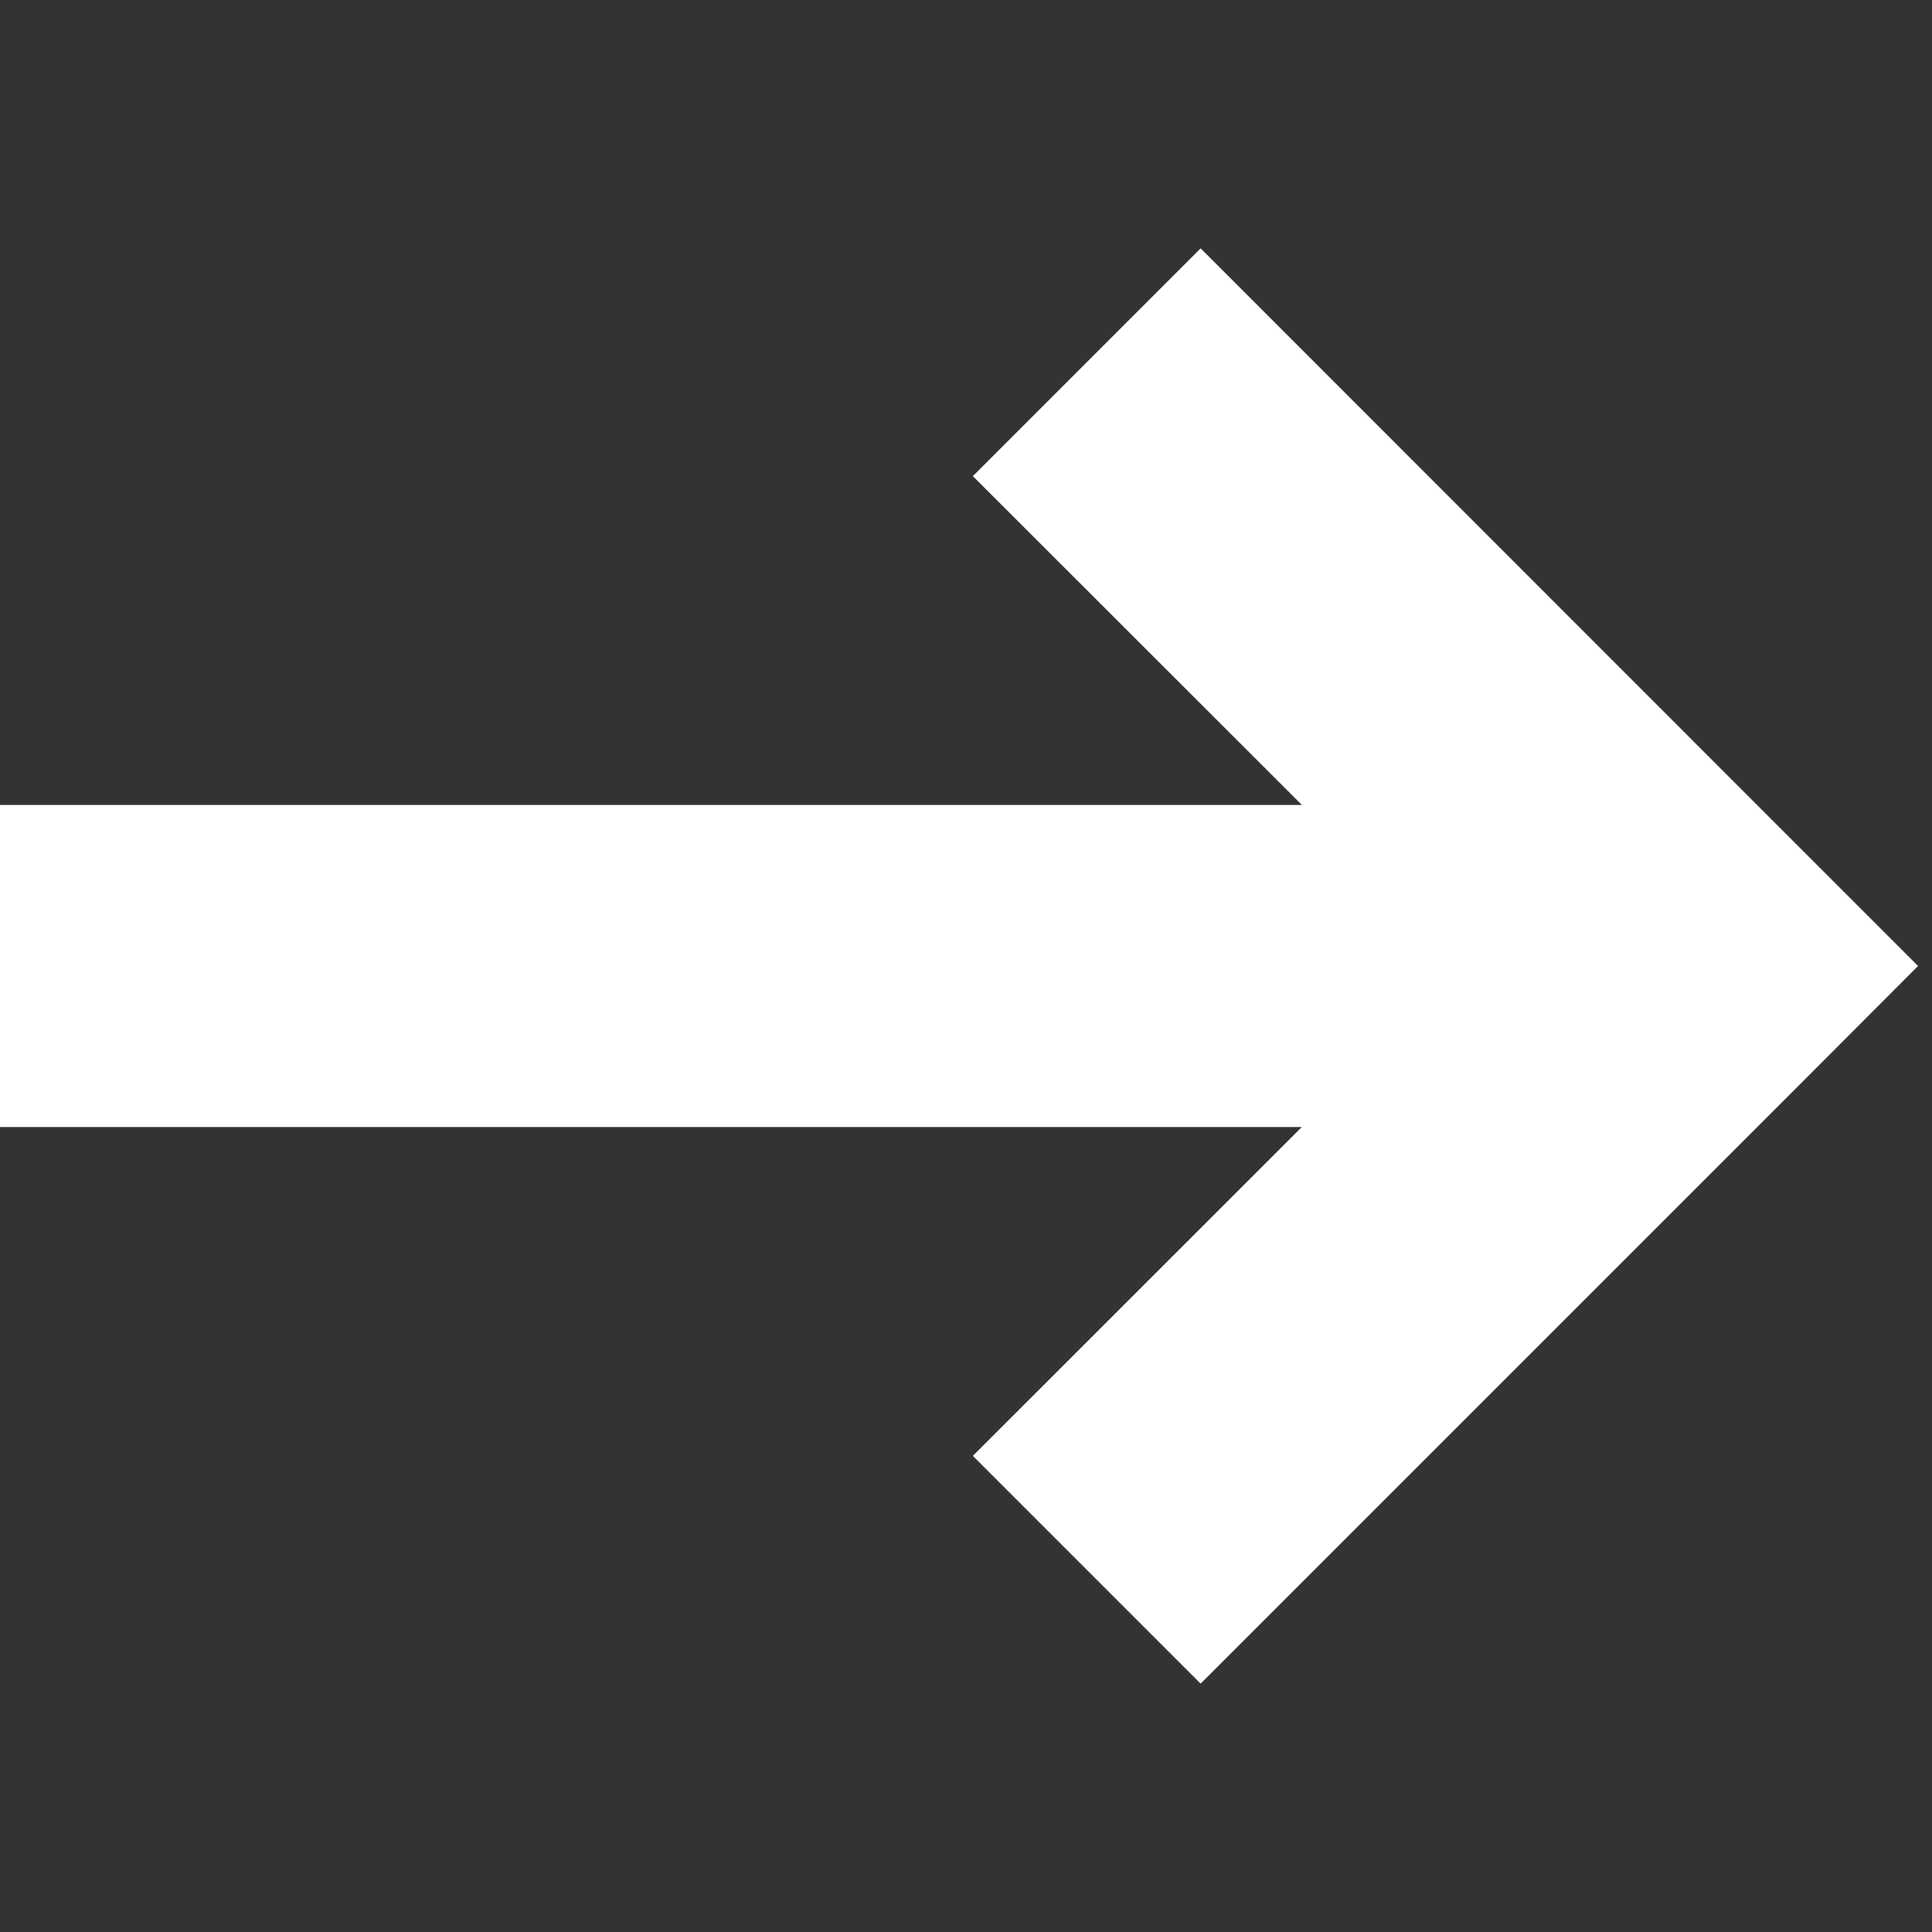 <svg width="18" height="18" viewBox="0 0 18 18" fill="none" xmlns="http://www.w3.org/2000/svg"><rect x="0" y="0" width="18" height="18" fill="#333333" stroke="none"/><path fill-rule="evenodd" clip-rule="evenodd" d="m16.81 7.94-5.624-5.626-2.122 2.122L12.13 7.5H0v3h12.129l-3.065 3.064 2.122 2.122 5.625-5.625L17.87 9l-1.06-1.06Z" fill="#fff"/></svg>
